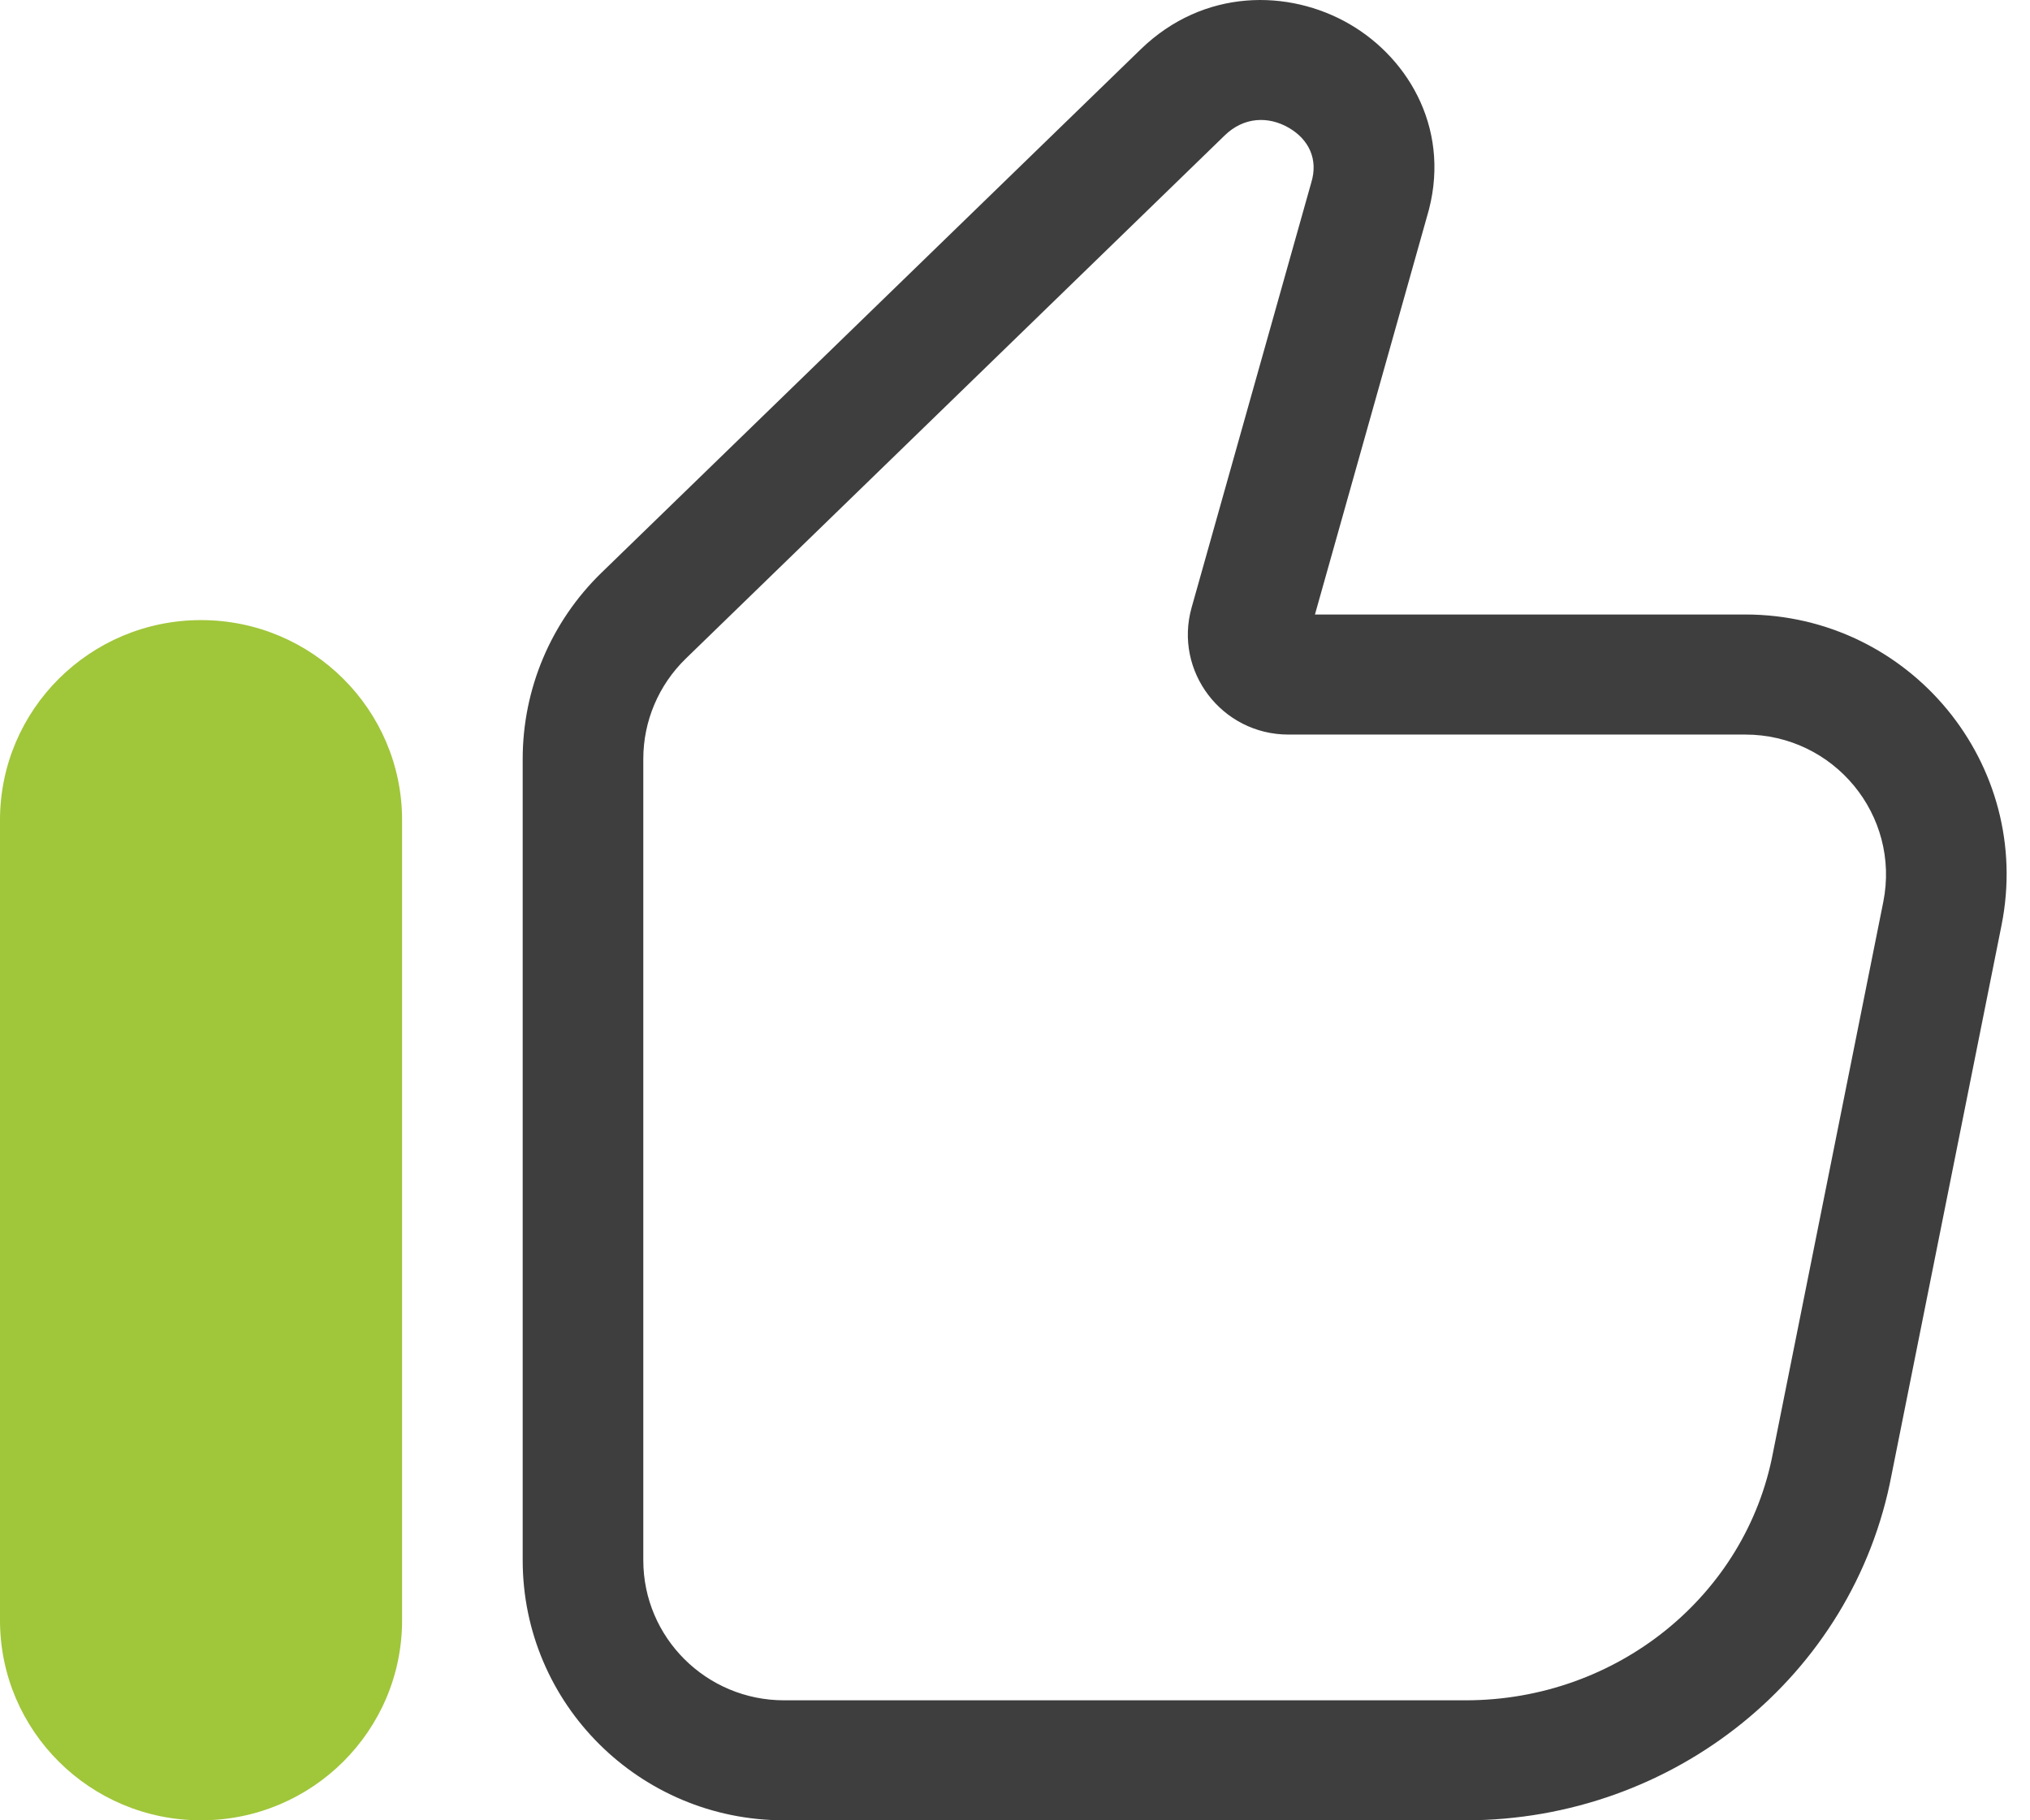 <svg width="29" height="26" viewBox="0 0 29 26" fill="none" xmlns="http://www.w3.org/2000/svg">
<path fill-rule="evenodd" clip-rule="evenodd" d="M18.411 1.825C18.121 1.657 17.77 1.668 17.497 1.933L9.797 9.407C9.409 9.784 9.19 10.3 9.19 10.839L9.19 22.286C9.19 23.39 10.09 24.286 11.201 24.286H20.937C23.109 24.286 24.946 22.781 25.329 20.746L25.33 20.741L26.904 12.883C27.151 11.645 26.2 10.492 24.932 10.492H18.406C17.455 10.492 16.767 9.589 17.023 8.678L18.729 2.62L18.732 2.609C18.835 2.276 18.698 1.991 18.411 1.825ZM20.383 3.102C20.749 1.897 20.145 0.846 19.279 0.344C18.413 -0.158 17.195 -0.169 16.294 0.706L8.593 8.18C7.873 8.879 7.467 9.838 7.467 10.839L7.467 22.286C7.467 24.337 9.139 26 11.201 26H20.937C23.907 26 26.478 23.939 27.022 21.067L28.593 13.217C29.053 10.92 27.287 8.777 24.932 8.777H18.785L20.383 3.102Z" fill="#3E3E3E"/>
<path d="M0 11.714C0 10.136 1.286 8.857 2.872 8.857C4.458 8.857 5.744 10.136 5.744 11.714V23.143C5.744 24.721 4.458 26 2.872 26C1.286 26 0 24.721 0 23.143V11.714Z" fill="#A0C63A"/>
</svg>
